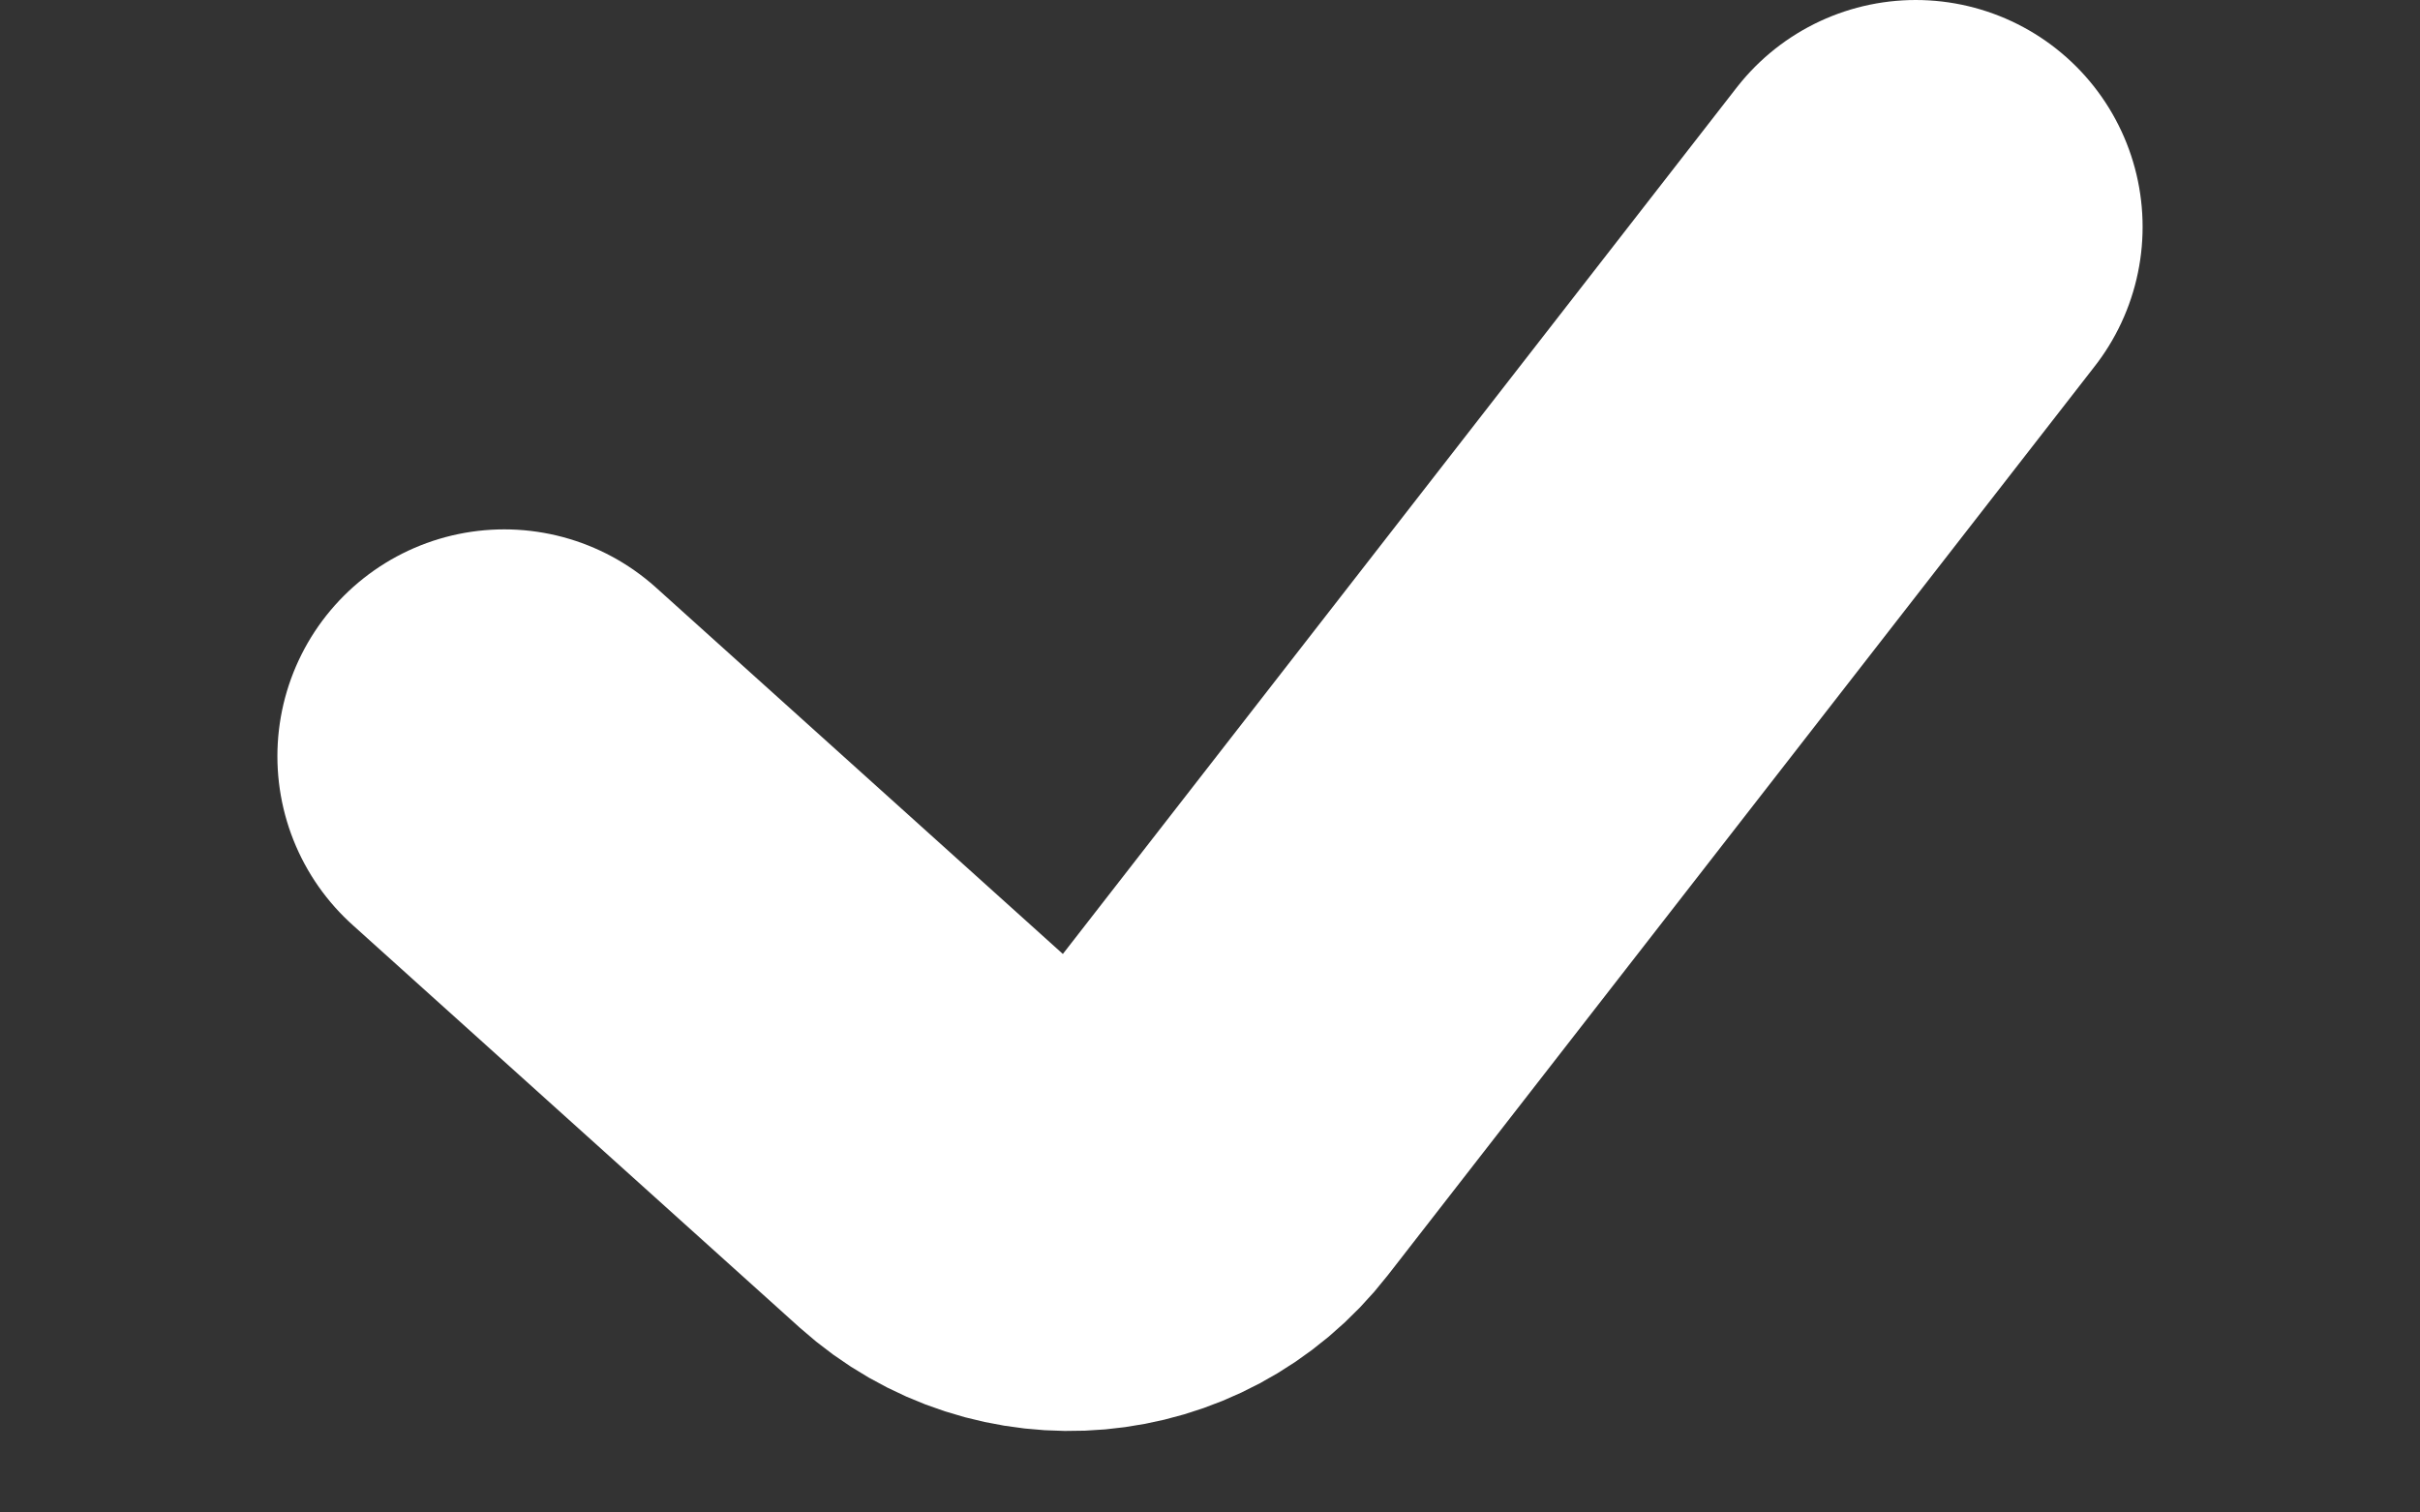 <svg xmlns="http://www.w3.org/2000/svg" width="8" height="5" viewBox="0 0 8 5" fill="none">
<rect x="0" y="0" width="8" height="5" fill="#333333" stroke="none"/>
<path d="M1.667 2.5L3.145 3.831C3.397 4.057 3.788 4.023 3.996 3.755L6.333 0.75" stroke="white" stroke-width="1.5" stroke-linecap="round" stroke-linejoin="round"/>
</svg>